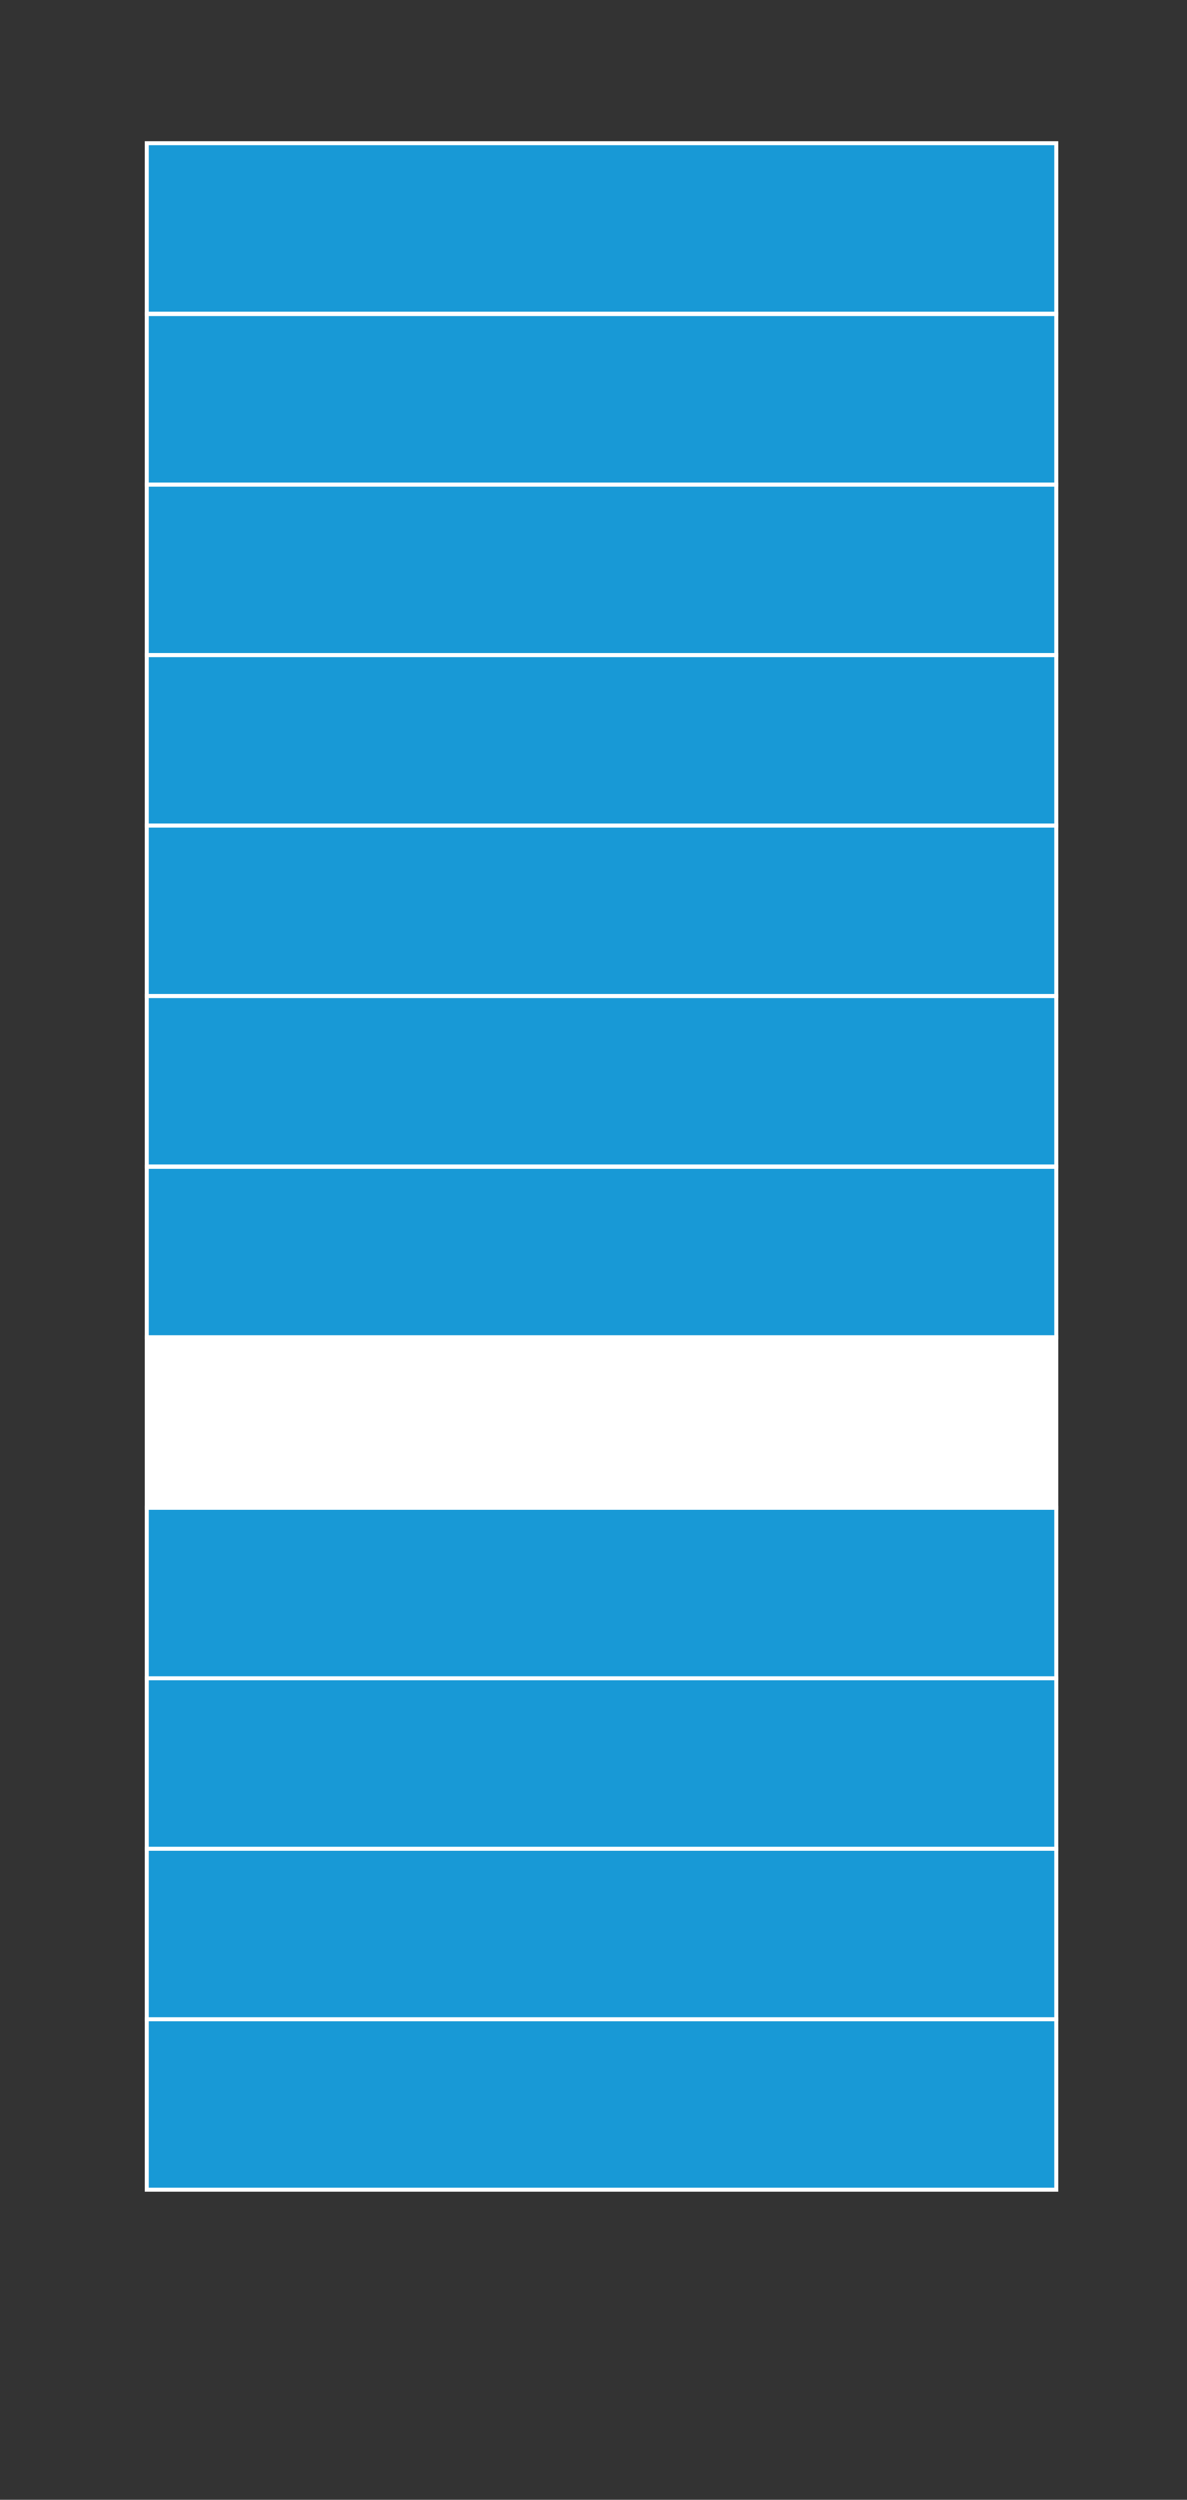 <?xml version="1.0" encoding="utf-8"?>
<!-- Generator: Adobe Illustrator 25.0.1, SVG Export Plug-In . SVG Version: 6.00 Build 0)  -->
<svg version="1.1" id="Ebene_1" xmlns="http://www.w3.org/2000/svg" xmlns:xlink="http://www.w3.org/1999/xlink" x="0px" y="0px"
	 viewBox="0 0 296 623.2" style="enable-background:new 0 0 296 623.2;" xml:space="preserve">
<rect x="0" y="0" width="296" height="623.2" fill="#333333" stroke="none"/>
<style type="text/css">
	.st0{fill:#1899D6;stroke:#FFFFFF;stroke-width:0.993;stroke-miterlimit:10;}
	.st1{fill:#FFFFFF;}
	.st2{fill:#FFFFFF;stroke:#FFFFFF;stroke-width:0.993;stroke-miterlimit:10;}
</style>
<rect x="36.6" y="290.9" class="st0" width="226.8" height="42.5"/>
<rect x="36.6" y="248.3" class="st0" width="226.8" height="42.5"/>
<rect x="36.6" y="418.4" class="st1" width="226.8" height="42.5"/>
<rect x="36.6" y="503.4" class="st0" width="226.8" height="42.5"/>
<rect x="36.6" y="460.9" class="st0" width="226.8" height="42.5"/>
<rect x="36.6" y="418.4" class="st0" width="226.8" height="42.5"/>
<rect x="36.6" y="375.9" class="st0" width="226.8" height="42.5"/>
<rect x="36.6" y="333.4" class="st2" width="226.8" height="42.5"/>
<rect x="36.6" y="205.8" class="st0" width="226.8" height="42.5"/>
<rect x="36.6" y="163.3" class="st0" width="226.8" height="42.5"/>
<rect x="36.6" y="120.8" class="st0" width="226.8" height="42.5"/>
<rect x="36.6" y="78.3" class="st0" width="226.8" height="42.5"/>
<rect x="36.6" y="35.7" class="st0" width="226.8" height="42.5"/>
</svg>
